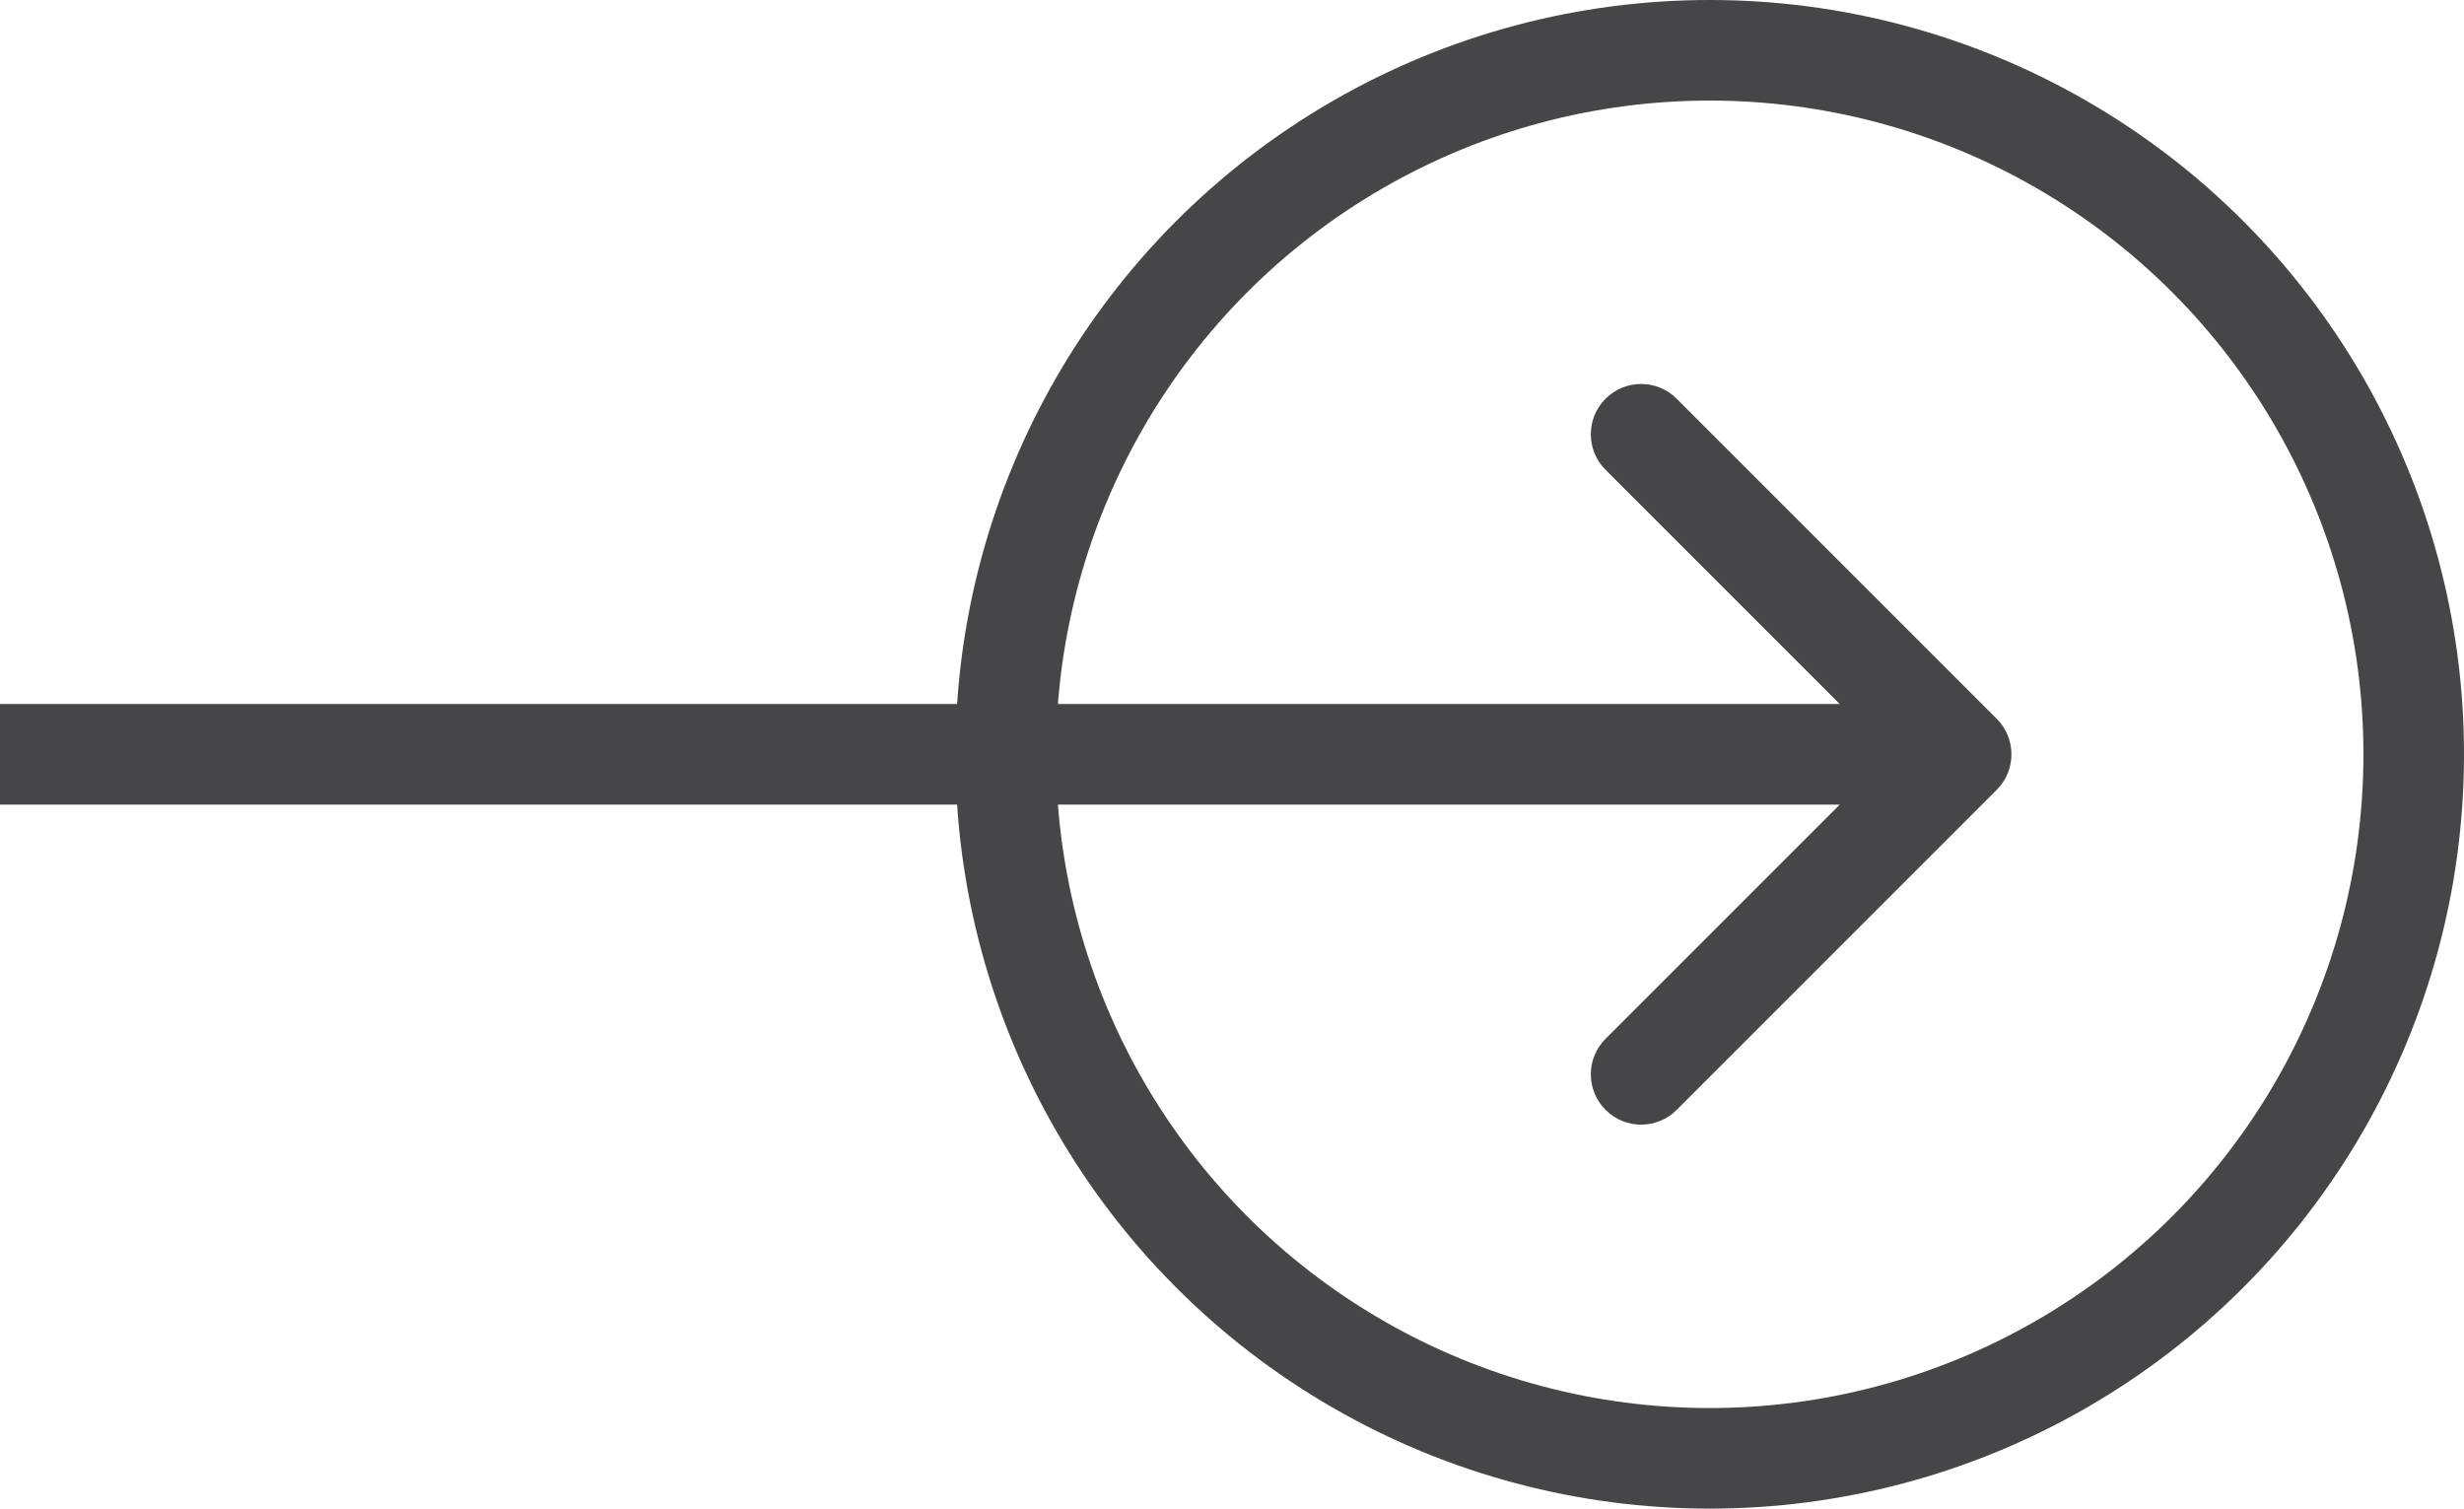 <svg width="49" height="30" viewBox="0 0 49 30" fill="none" xmlns="http://www.w3.org/2000/svg">
<path d="M39.707 15.707C40.098 15.317 40.098 14.683 39.707 14.293L33.343 7.929C32.953 7.538 32.319 7.538 31.929 7.929C31.538 8.319 31.538 8.953 31.929 9.343L37.586 15L31.929 20.657C31.538 21.047 31.538 21.68 31.929 22.071C32.319 22.462 32.953 22.462 33.343 22.071L39.707 15.707ZM1.9816e-07 16L39 16L39 14L-1.9816e-07 14L1.9816e-07 16Z" fill="#464648"/>
<circle cx="34" cy="15" r="14" stroke="#464648" stroke-width="2"/>
</svg>
